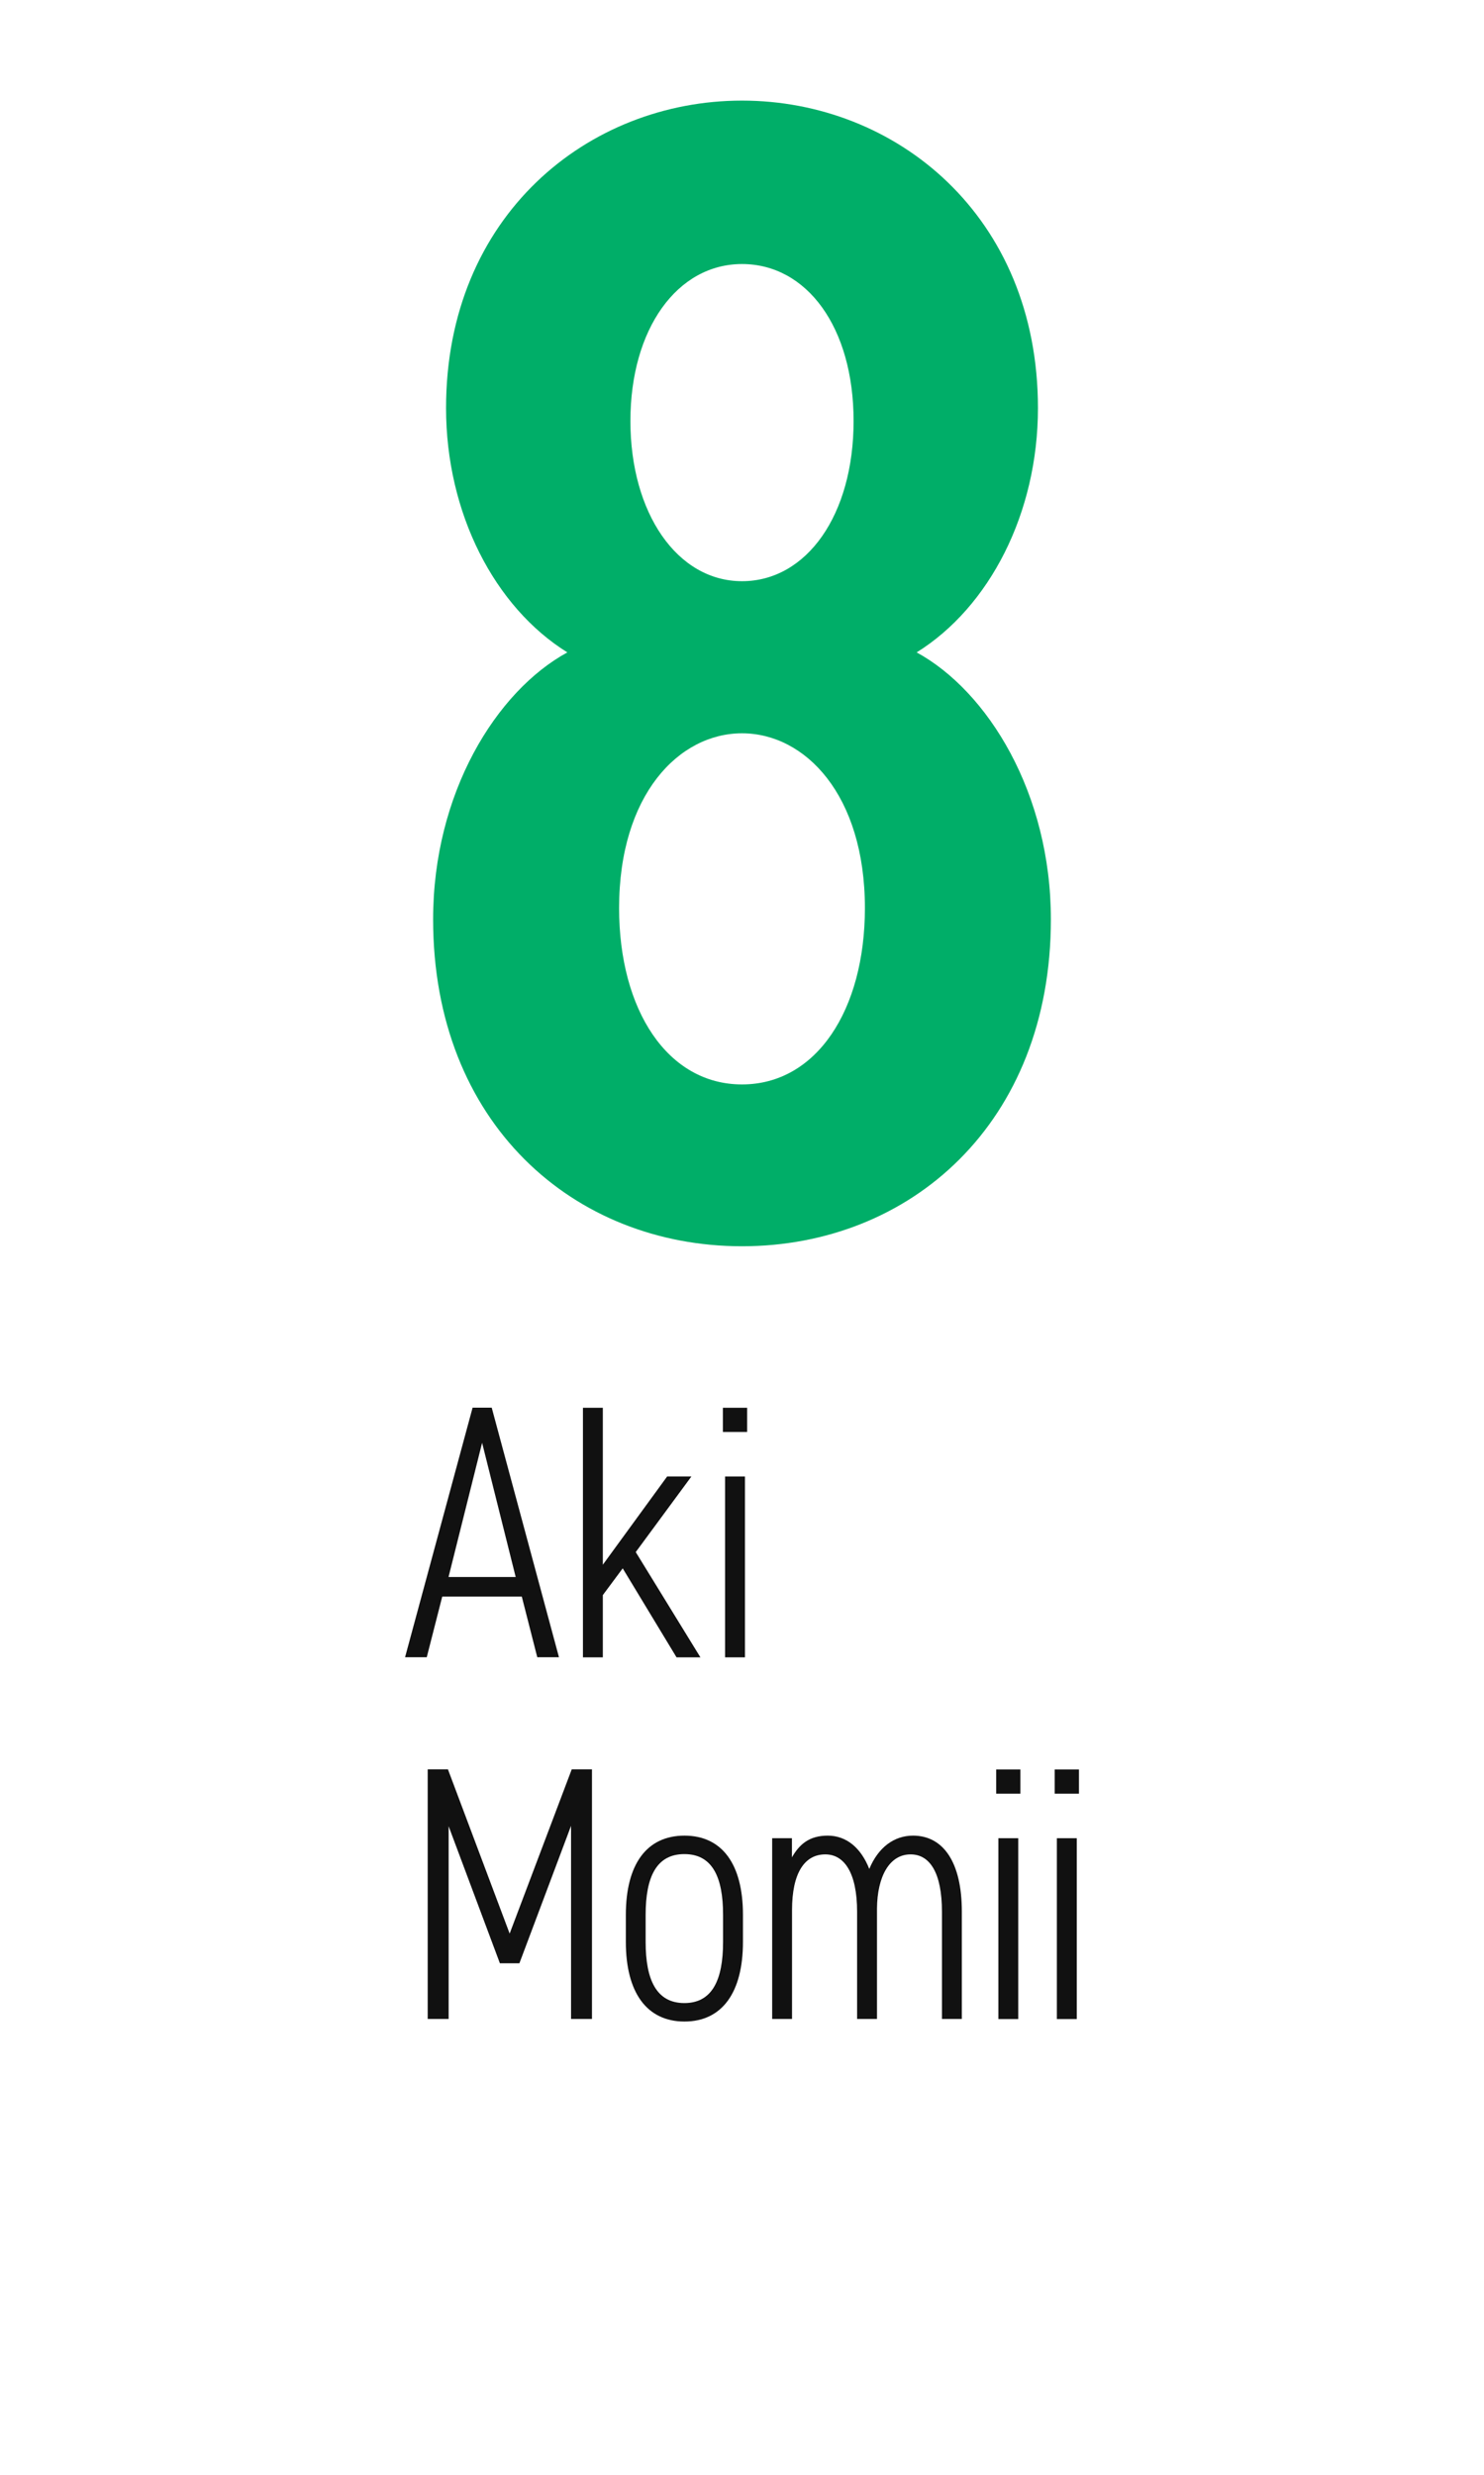 <?xml version="1.0" encoding="UTF-8"?><svg id="_レイヤー_1" xmlns="http://www.w3.org/2000/svg" viewBox="0 0 156 260"><defs><style>.cls-1{fill:#111;}.cls-1,.cls-2{stroke-width:0px;}.cls-2{fill:#00ae68;}</style></defs><path class="cls-2" d="m45.53,96.59c0-13.26,6.63-23.97,14.11-28.05-7.65-4.76-12.75-14.62-12.75-25.67,0-20.23,14.96-32.3,31.11-32.3s31.11,12.07,31.11,32.3c0,11.05-5.1,20.91-12.75,25.67,7.48,4.08,14.11,14.79,14.11,28.05,0,21.42-14.79,34.34-32.47,34.34s-32.47-12.92-32.47-34.34Zm45.39-1.19c0-11.9-6.29-18.36-12.92-18.36s-12.92,6.46-12.92,18.36c0,10.71,5.1,18.53,12.92,18.53s12.92-7.82,12.92-18.53Zm-12.92-34.34c6.8,0,11.73-6.97,11.73-16.83s-4.93-16.49-11.73-16.49-11.73,6.8-11.73,16.49,4.93,16.83,11.73,16.83Z"/><path class="cls-1" d="m42.58,174.11l7.1-26.22h2.01l7.07,26.22h-2.28l-1.63-6.38h-8.36l-1.63,6.38h-2.28Zm4.56-8.43h7.07l-3.53-14.1-3.53,14.1Z"/><path class="cls-1" d="m72.68,155.12l-5.85,7.94,6.8,11.06h-2.51l-5.66-9.35-2.09,2.81v6.54h-2.09v-26.22h2.09v16.49l6.76-9.27h2.55Z"/><path class="cls-1" d="m75.99,147.9h2.55v2.54h-2.55v-2.54Zm.23,7.22h2.09v19h-2.09v-19Z"/><path class="cls-1" d="m53.56,203.18l6.54-17.29h2.13v26.22h-2.2v-20.29l-5.43,14.44h-2.05l-5.39-14.4v20.25h-2.2v-26.22h2.13l6.5,17.29Z"/><path class="cls-1" d="m78.1,204.02c0,5.32-2.2,8.36-6.15,8.36s-6.16-3.04-6.16-8.36v-2.85c0-5.32,2.2-8.32,6.16-8.32s6.15,3,6.15,8.32v2.85Zm-2.09,0v-2.85c0-3.99-1.14-6.38-4.07-6.38s-4.07,2.39-4.07,6.38v2.85c0,3.99,1.14,6.42,4.07,6.42s4.07-2.43,4.07-6.42Z"/><path class="cls-1" d="m81.16,193.12h2.09v2.01c.76-1.33,1.79-2.28,3.76-2.28s3.5,1.29,4.37,3.5c.95-2.28,2.62-3.5,4.6-3.5,3.19,0,5.13,2.81,5.13,7.98v11.28h-2.09v-11.25c0-4.14-1.29-6.04-3.3-6.04-2.2,0-3.5,2.28-3.53,5.7v11.59h-2.09v-11.25c0-4.14-1.37-6.04-3.34-6.04-2.2,0-3.5,1.98-3.5,5.85v11.44h-2.09v-19Z"/><path class="cls-1" d="m104.72,185.9h2.54v2.54h-2.54v-2.54Zm.23,7.22h2.09v19h-2.09v-19Z"/><path class="cls-1" d="m110.87,185.9h2.55v2.54h-2.55v-2.54Zm.23,7.22h2.09v19h-2.09v-19Z"/></svg>
